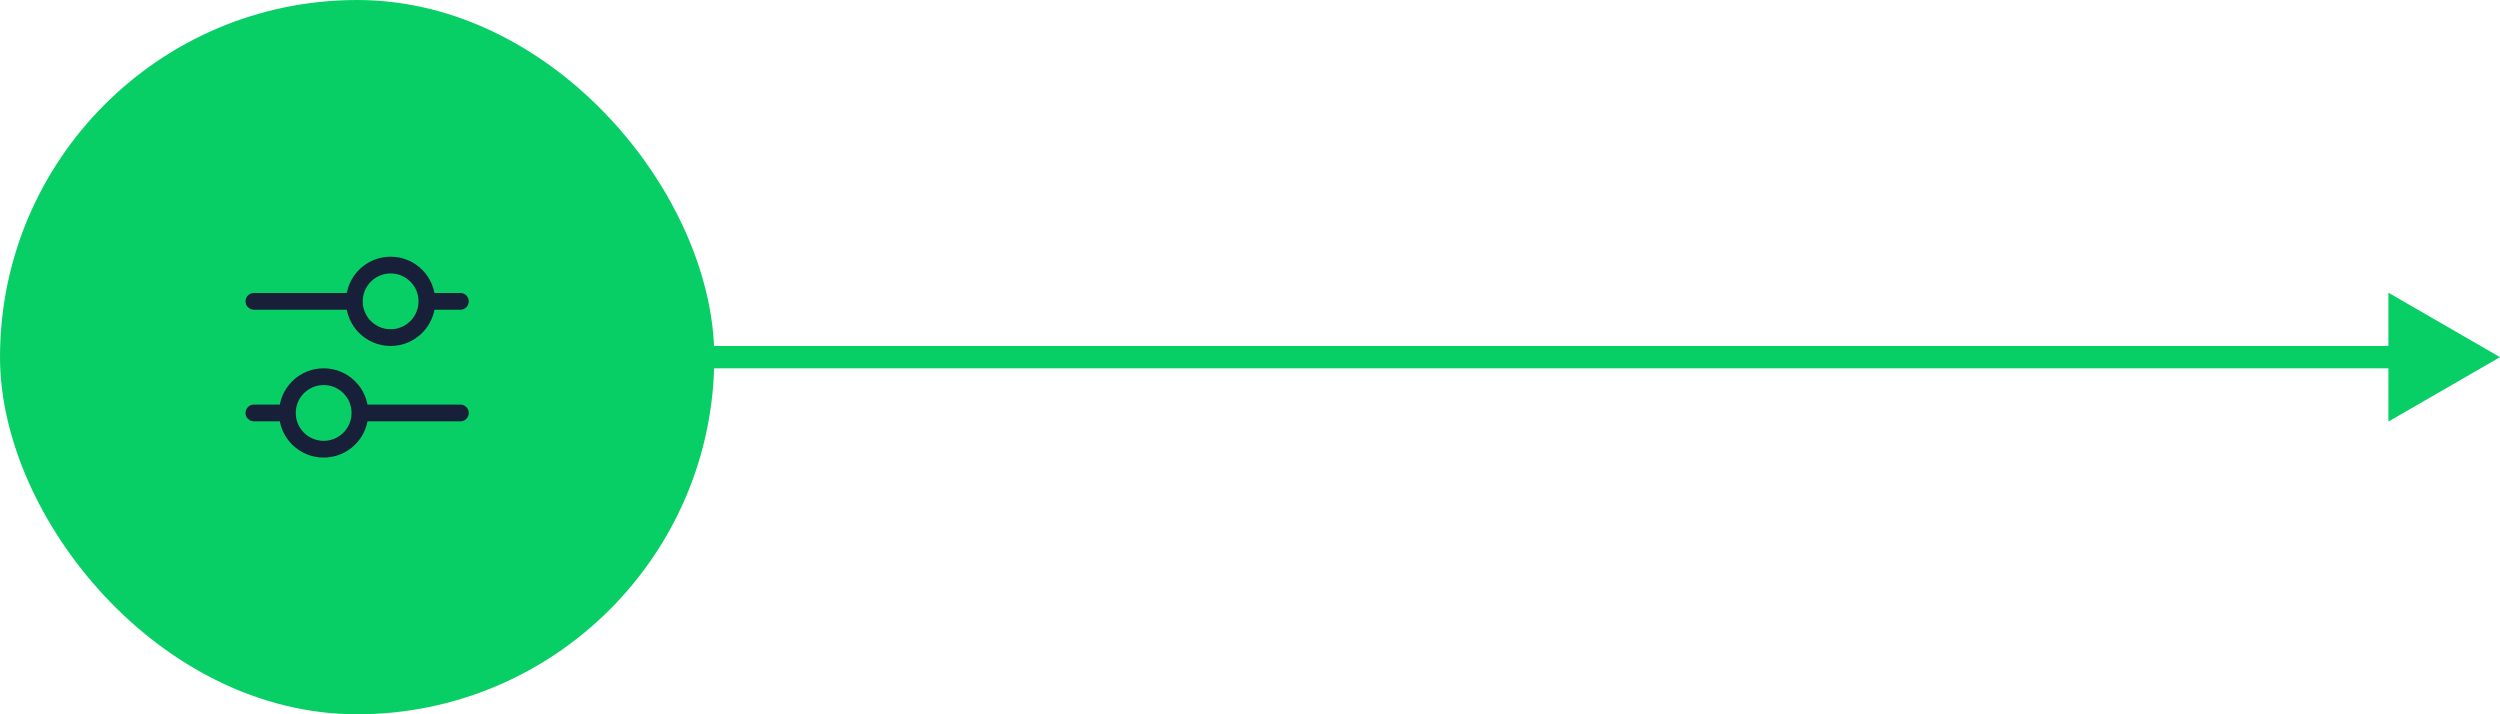 <svg width="224" height="64" viewBox="0 0 224 64" fill="none" xmlns="http://www.w3.org/2000/svg">
<g clip-path="url(#clip0_464_45942)">
<rect x="1" y="1" width="62" height="62" rx="31" fill="#08CF65"/>
<rect x="1" y="1" width="62" height="62" rx="31" stroke="#08CF65" stroke-width="2"/>
<circle cx="35" cy="27" r="3.25" stroke="#181F38" stroke-width="1.5" stroke-linecap="round"/>
<circle cx="29" cy="37" r="3.25" stroke="#181F38" stroke-width="1.5" stroke-linecap="round"/>
<path d="M32.75 37H41.25" stroke="#181F38" stroke-width="1.5" stroke-linecap="round"/>
<line x1="22.75" y1="37" x2="25.25" y2="37" stroke="#181F38" stroke-width="1.5" stroke-linecap="round"/>
<path d="M22.75 27H31.25" stroke="#181F38" stroke-width="1.5" stroke-linecap="round"/>
<path d="M38.75 27L41.25 27" stroke="#181F38" stroke-width="1.5" stroke-linecap="round"/>
<path d="M224 32L214 26.227V37.773L224 32ZM63 33H215V31H63V33Z" fill="#08CF65"/>
</g>
<defs>
<clipPath id="clip0_464_45942">
<rect width="224" height="64" fill="white"/>
</clipPath>
</defs>
</svg>
